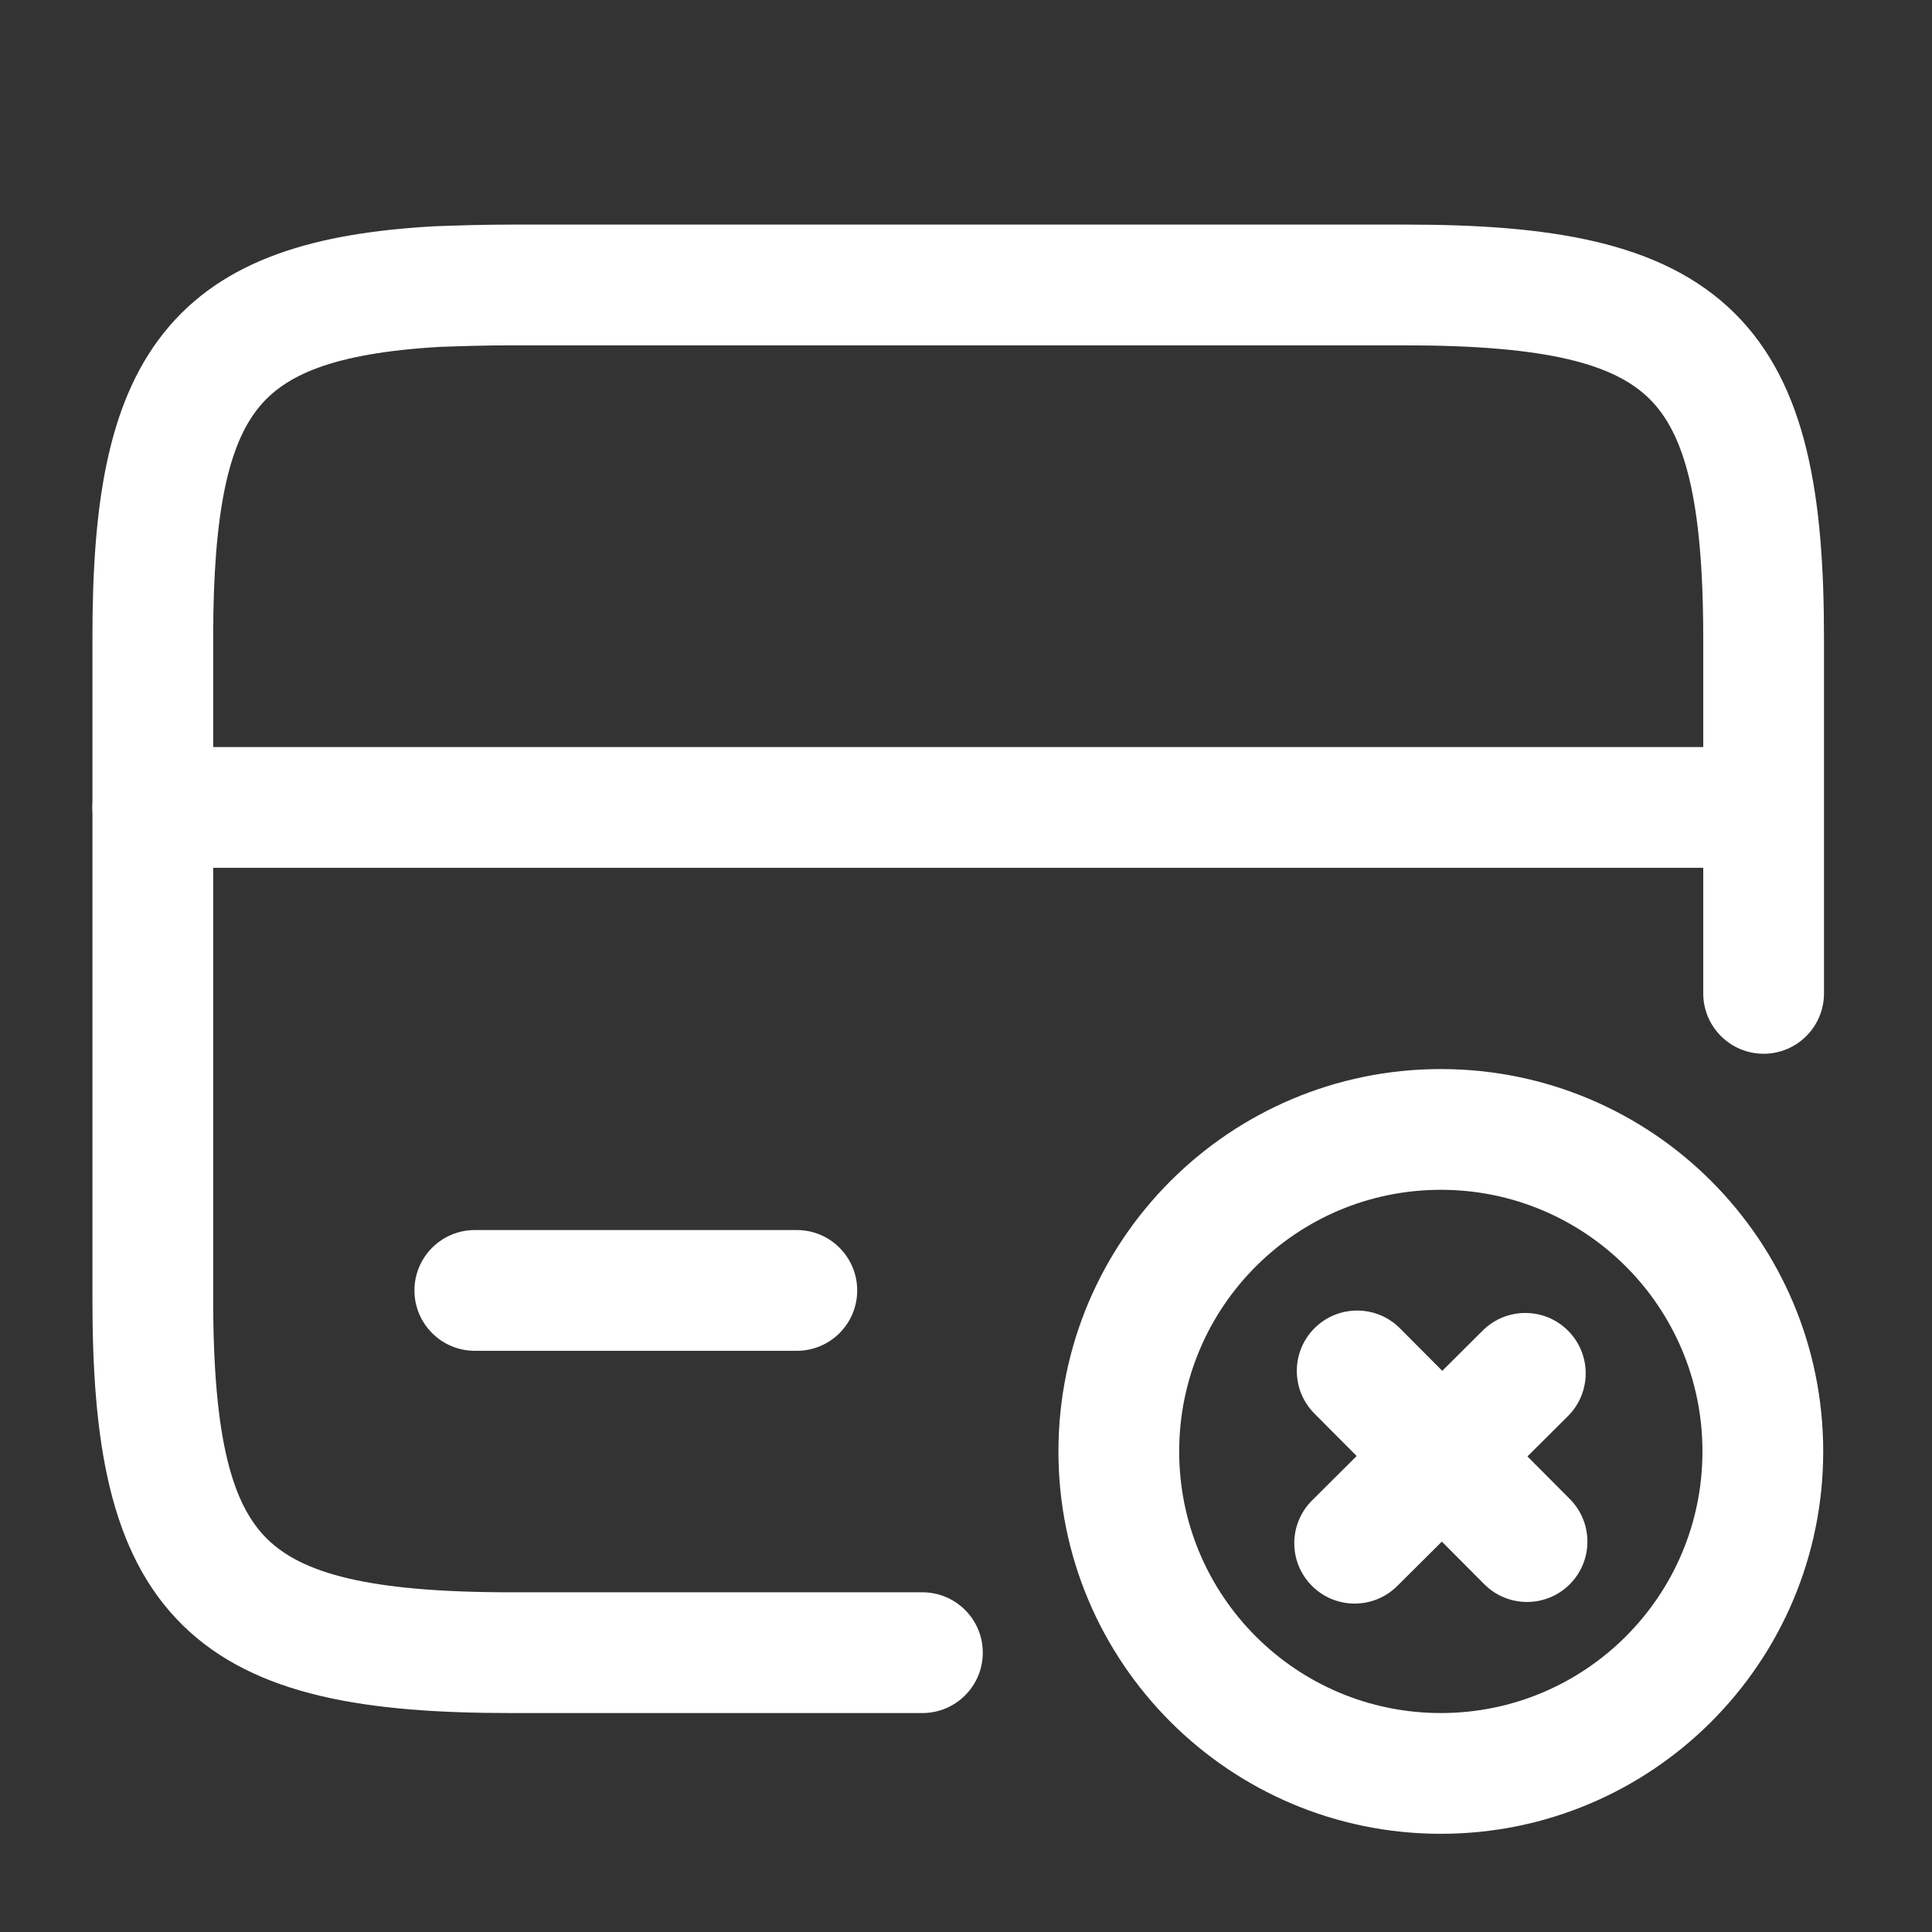 <svg width="64" height="64" viewBox="0 0 64 64" fill="none" xmlns="http://www.w3.org/2000/svg">
<rect x="0" y="0" width="64" height="64" fill="#333333" stroke="none"/>
<path fill-rule="evenodd" clip-rule="evenodd" d="M3.062 26.747C3.062 25.643 3.958 24.747 5.062 24.747H58.396C59.5 24.747 60.396 25.643 60.396 26.747C60.396 27.852 59.5 28.747 58.396 28.747H5.062C3.958 28.747 3.062 27.852 3.062 26.747Z" fill="white"/>
<path fill-rule="evenodd" clip-rule="evenodd" d="M14.569 11.491C15.306 11.465 16.095 11.44 16.929 11.44H46.556C51.304 11.44 53.487 12.076 54.636 13.208C55.774 14.33 56.422 16.46 56.422 21.147V32.907C56.422 34.011 57.318 34.907 58.422 34.907C59.527 34.907 60.422 34.011 60.422 32.907V21.147C60.422 16.473 59.871 12.75 57.443 10.358C55.025 7.977 51.274 7.44 46.556 7.44H16.929C16.011 7.44 15.154 7.468 14.404 7.495L14.361 7.497C10.505 7.718 7.392 8.55 5.413 11.043C3.522 13.425 3.062 16.867 3.062 21.12V43.04C3.062 47.713 3.614 51.436 6.042 53.828C8.46 56.21 12.211 56.747 16.929 56.747H30.556C31.66 56.747 32.556 55.851 32.556 54.747C32.556 53.642 31.66 52.747 30.556 52.747H16.929C12.181 52.747 9.998 52.11 8.849 50.978C7.711 49.857 7.062 47.727 7.062 43.04V21.12C7.062 16.892 7.589 14.735 8.546 13.53C9.412 12.439 11 11.698 14.569 11.491Z" fill="white"/>
<path fill-rule="evenodd" clip-rule="evenodd" d="M47.729 39.414C42.943 39.414 39.062 43.294 39.062 48.081C39.062 52.867 42.943 56.747 47.729 56.747C52.516 56.747 56.396 52.867 56.396 48.081C56.396 43.294 52.516 39.414 47.729 39.414ZM35.062 48.081C35.062 41.085 40.734 35.414 47.729 35.414C54.725 35.414 60.396 41.085 60.396 48.081C60.396 55.076 54.725 60.747 47.729 60.747C40.734 60.747 35.062 55.076 35.062 48.081Z" fill="white"/>
<path fill-rule="evenodd" clip-rule="evenodd" d="M43.547 43.996C44.33 43.217 45.597 43.22 46.376 44.003L52.002 49.656C52.782 50.439 52.779 51.706 51.996 52.485C51.213 53.264 49.947 53.261 49.167 52.478L43.541 46.825C42.762 46.042 42.765 44.776 43.547 43.996Z" fill="white"/>
<path fill-rule="evenodd" clip-rule="evenodd" d="M51.946 44.083C52.725 44.866 52.722 46.132 51.939 46.911L46.286 52.538C45.503 53.317 44.237 53.314 43.458 52.532C42.678 51.749 42.681 50.482 43.464 49.703L49.117 44.076C49.9 43.297 51.167 43.3 51.946 44.083Z" fill="white"/>
<path fill-rule="evenodd" clip-rule="evenodd" d="M13.729 42.747C13.729 41.643 14.625 40.747 15.729 40.747H26.396C27.5 40.747 28.396 41.643 28.396 42.747C28.396 43.852 27.5 44.747 26.396 44.747H15.729C14.625 44.747 13.729 43.852 13.729 42.747Z" fill="white"/>
</svg>

